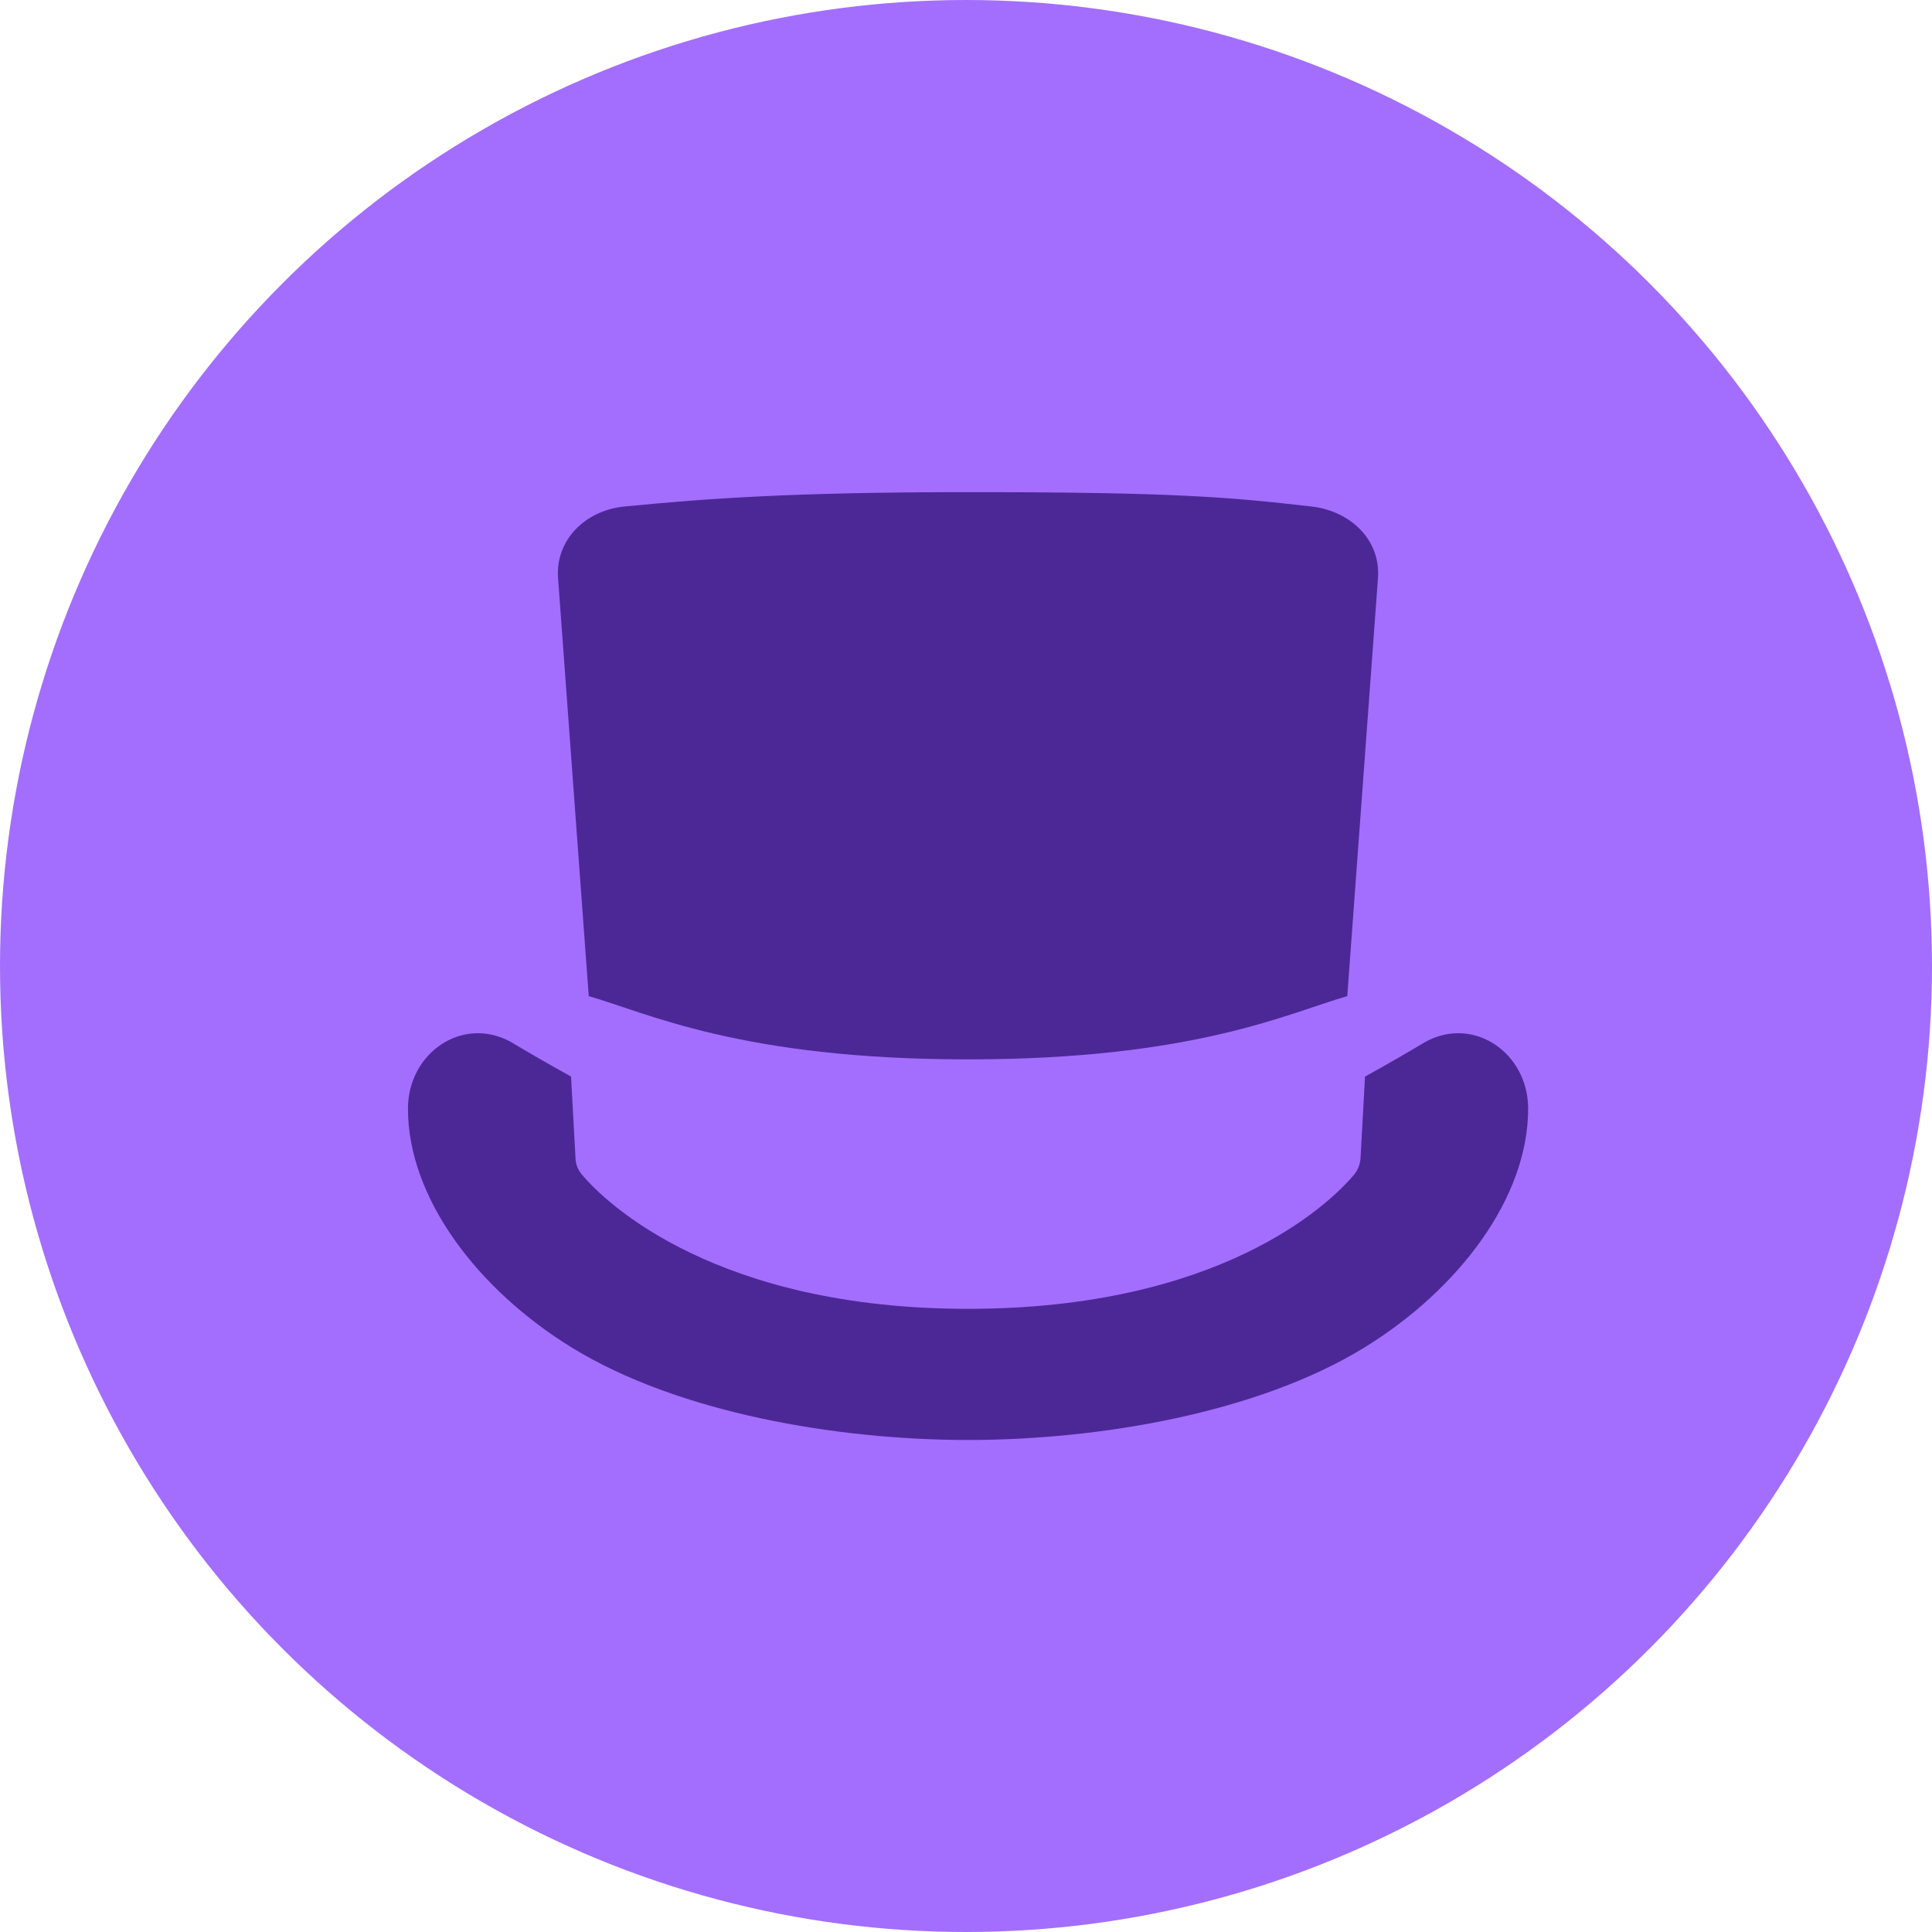 <svg width="120" height="120" viewBox="0 0 120 120" fill="none" xmlns="http://www.w3.org/2000/svg">
<g clip-path="url(#clip0_13_4125)">
<circle cx="60" cy="60" r="60" fill="#A36EFD"/>
<path d="M81.471 31.46C76.298 30.866 72.849 30.568 60.126 30.568C49.21 30.568 43.89 30.964 38.78 31.46C36.391 31.691 34.486 33.509 34.662 35.912L37.487 74.4L60.124 82.512L82.762 74.4L85.588 35.912C85.765 33.509 83.854 31.734 81.469 31.46H81.471Z" fill="#4C2897"/>
<path d="M88.548 64.704C88.548 64.704 83.723 67.602 81.977 68.265C76.731 70.263 60.128 73.41 60.128 73.41C60.128 73.41 43.523 70.265 38.279 68.265C36.532 67.599 31.708 64.704 31.708 64.704C28.701 63.075 25.346 65.415 25.339 68.847C25.329 74.402 29.668 80.107 35.52 83.703C42.12 87.758 51.97 89.44 60.128 89.44C68.285 89.44 78.136 87.758 84.735 83.703C90.588 80.107 94.927 74.4 94.916 68.847C94.91 65.415 91.555 63.075 88.548 64.704Z" fill="#4C2897"/>
<path d="M83.807 61.835C80.09 62.884 74.295 65.8 60.126 65.8C45.957 65.8 40.161 62.884 36.444 61.835C35.82 61.658 35.21 62.15 35.245 62.802L35.749 71.98C35.767 72.328 35.898 72.656 36.118 72.924C37.658 74.789 44.563 81.294 60.124 81.294C75.684 81.294 82.505 74.873 84.103 72.959C84.343 72.67 84.482 72.311 84.505 71.934L85.006 62.802C85.043 62.152 84.431 61.658 83.807 61.835Z" fill="#A36EFD"/>
</g>
<defs>
<clipPath id="clip0_13_4125">
<rect width="120" height="120" fill="white"/>
</clipPath>
</defs>
</svg>
